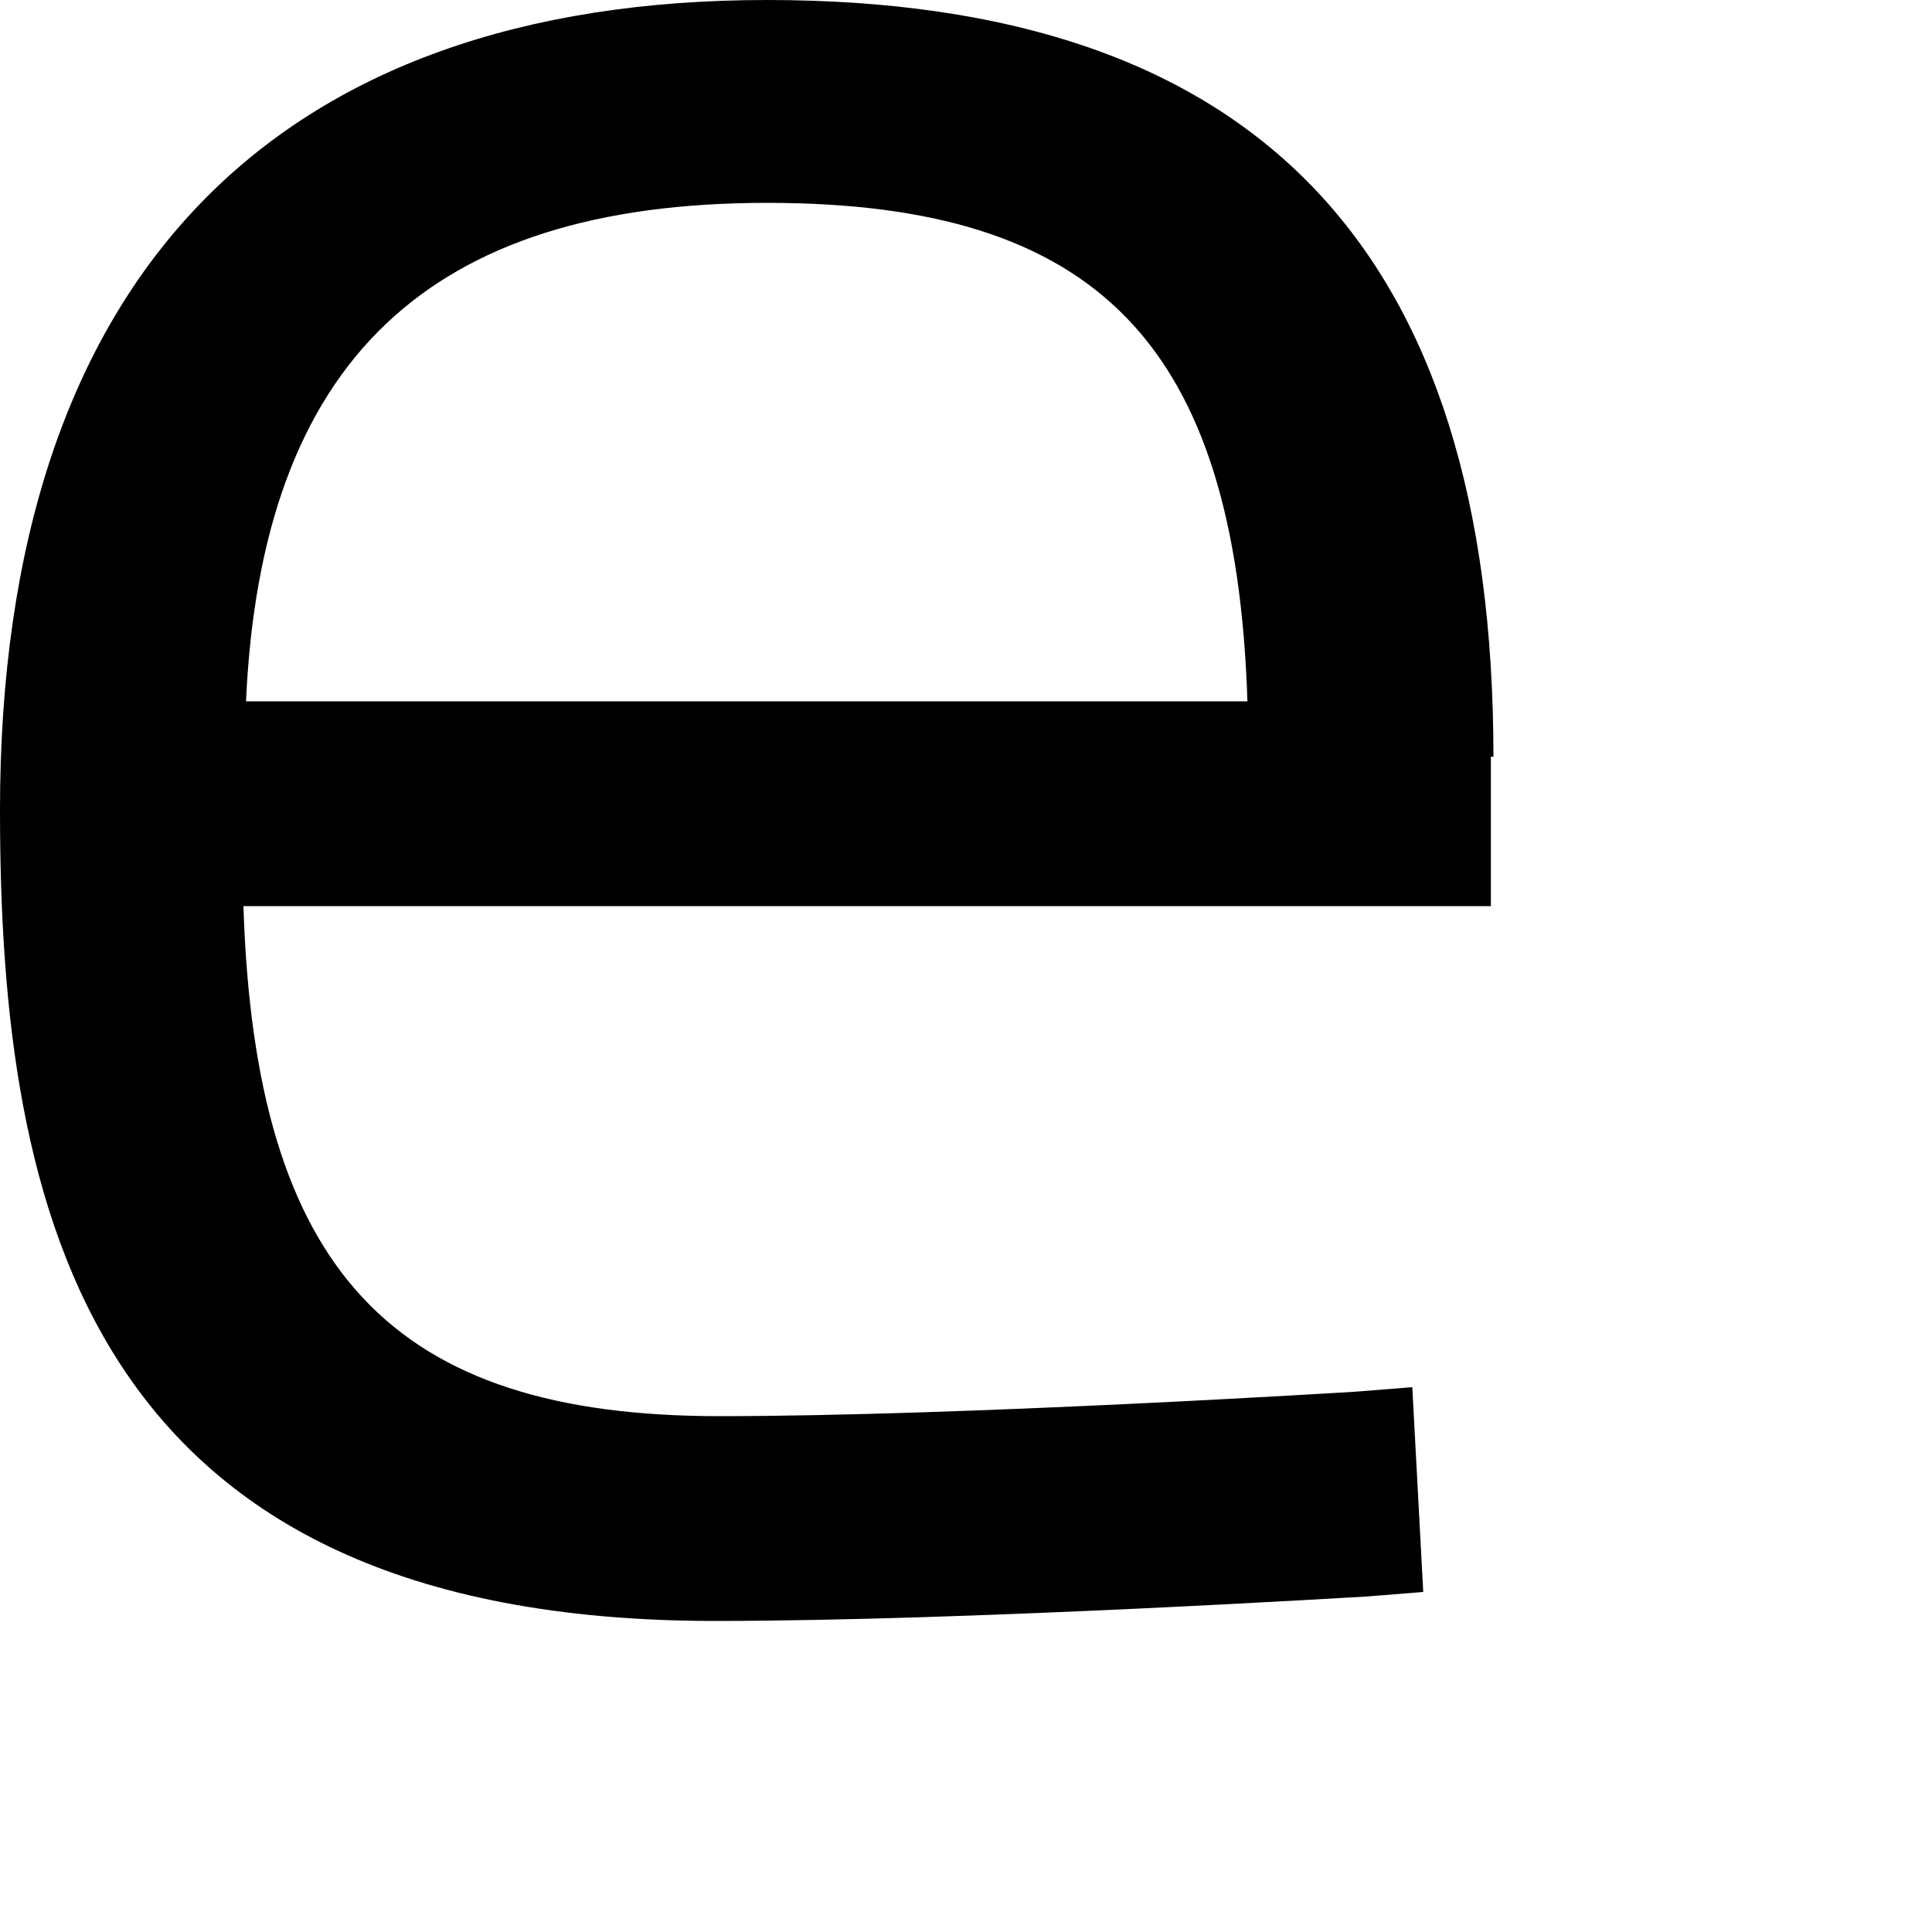 <?xml version="1.0" encoding="utf-8"?>
<svg xmlns="http://www.w3.org/2000/svg" fill="none" height="100%" overflow="visible" preserveAspectRatio="none" style="display: block;" viewBox="0 0 3 3" width="100%">
<path d="M2.319 1.175C2.319 0.387 1.951 0 1.191 0C0.431 0 0 0.425 0 1.258C0 1.881 0.133 2.517 1.11 2.517C1.506 2.517 2.119 2.479 2.123 2.479L2.21 2.472L2.193 2.154L2.105 2.161C2.105 2.161 1.496 2.199 1.117 2.199C0.609 2.199 0.396 1.974 0.378 1.407H2.315V1.175H2.319ZM1.191 0.315C1.702 0.315 1.919 0.532 1.937 1.089H0.382C0.406 0.56 0.666 0.315 1.191 0.315Z" fill="black" id="Vector"/>
</svg>